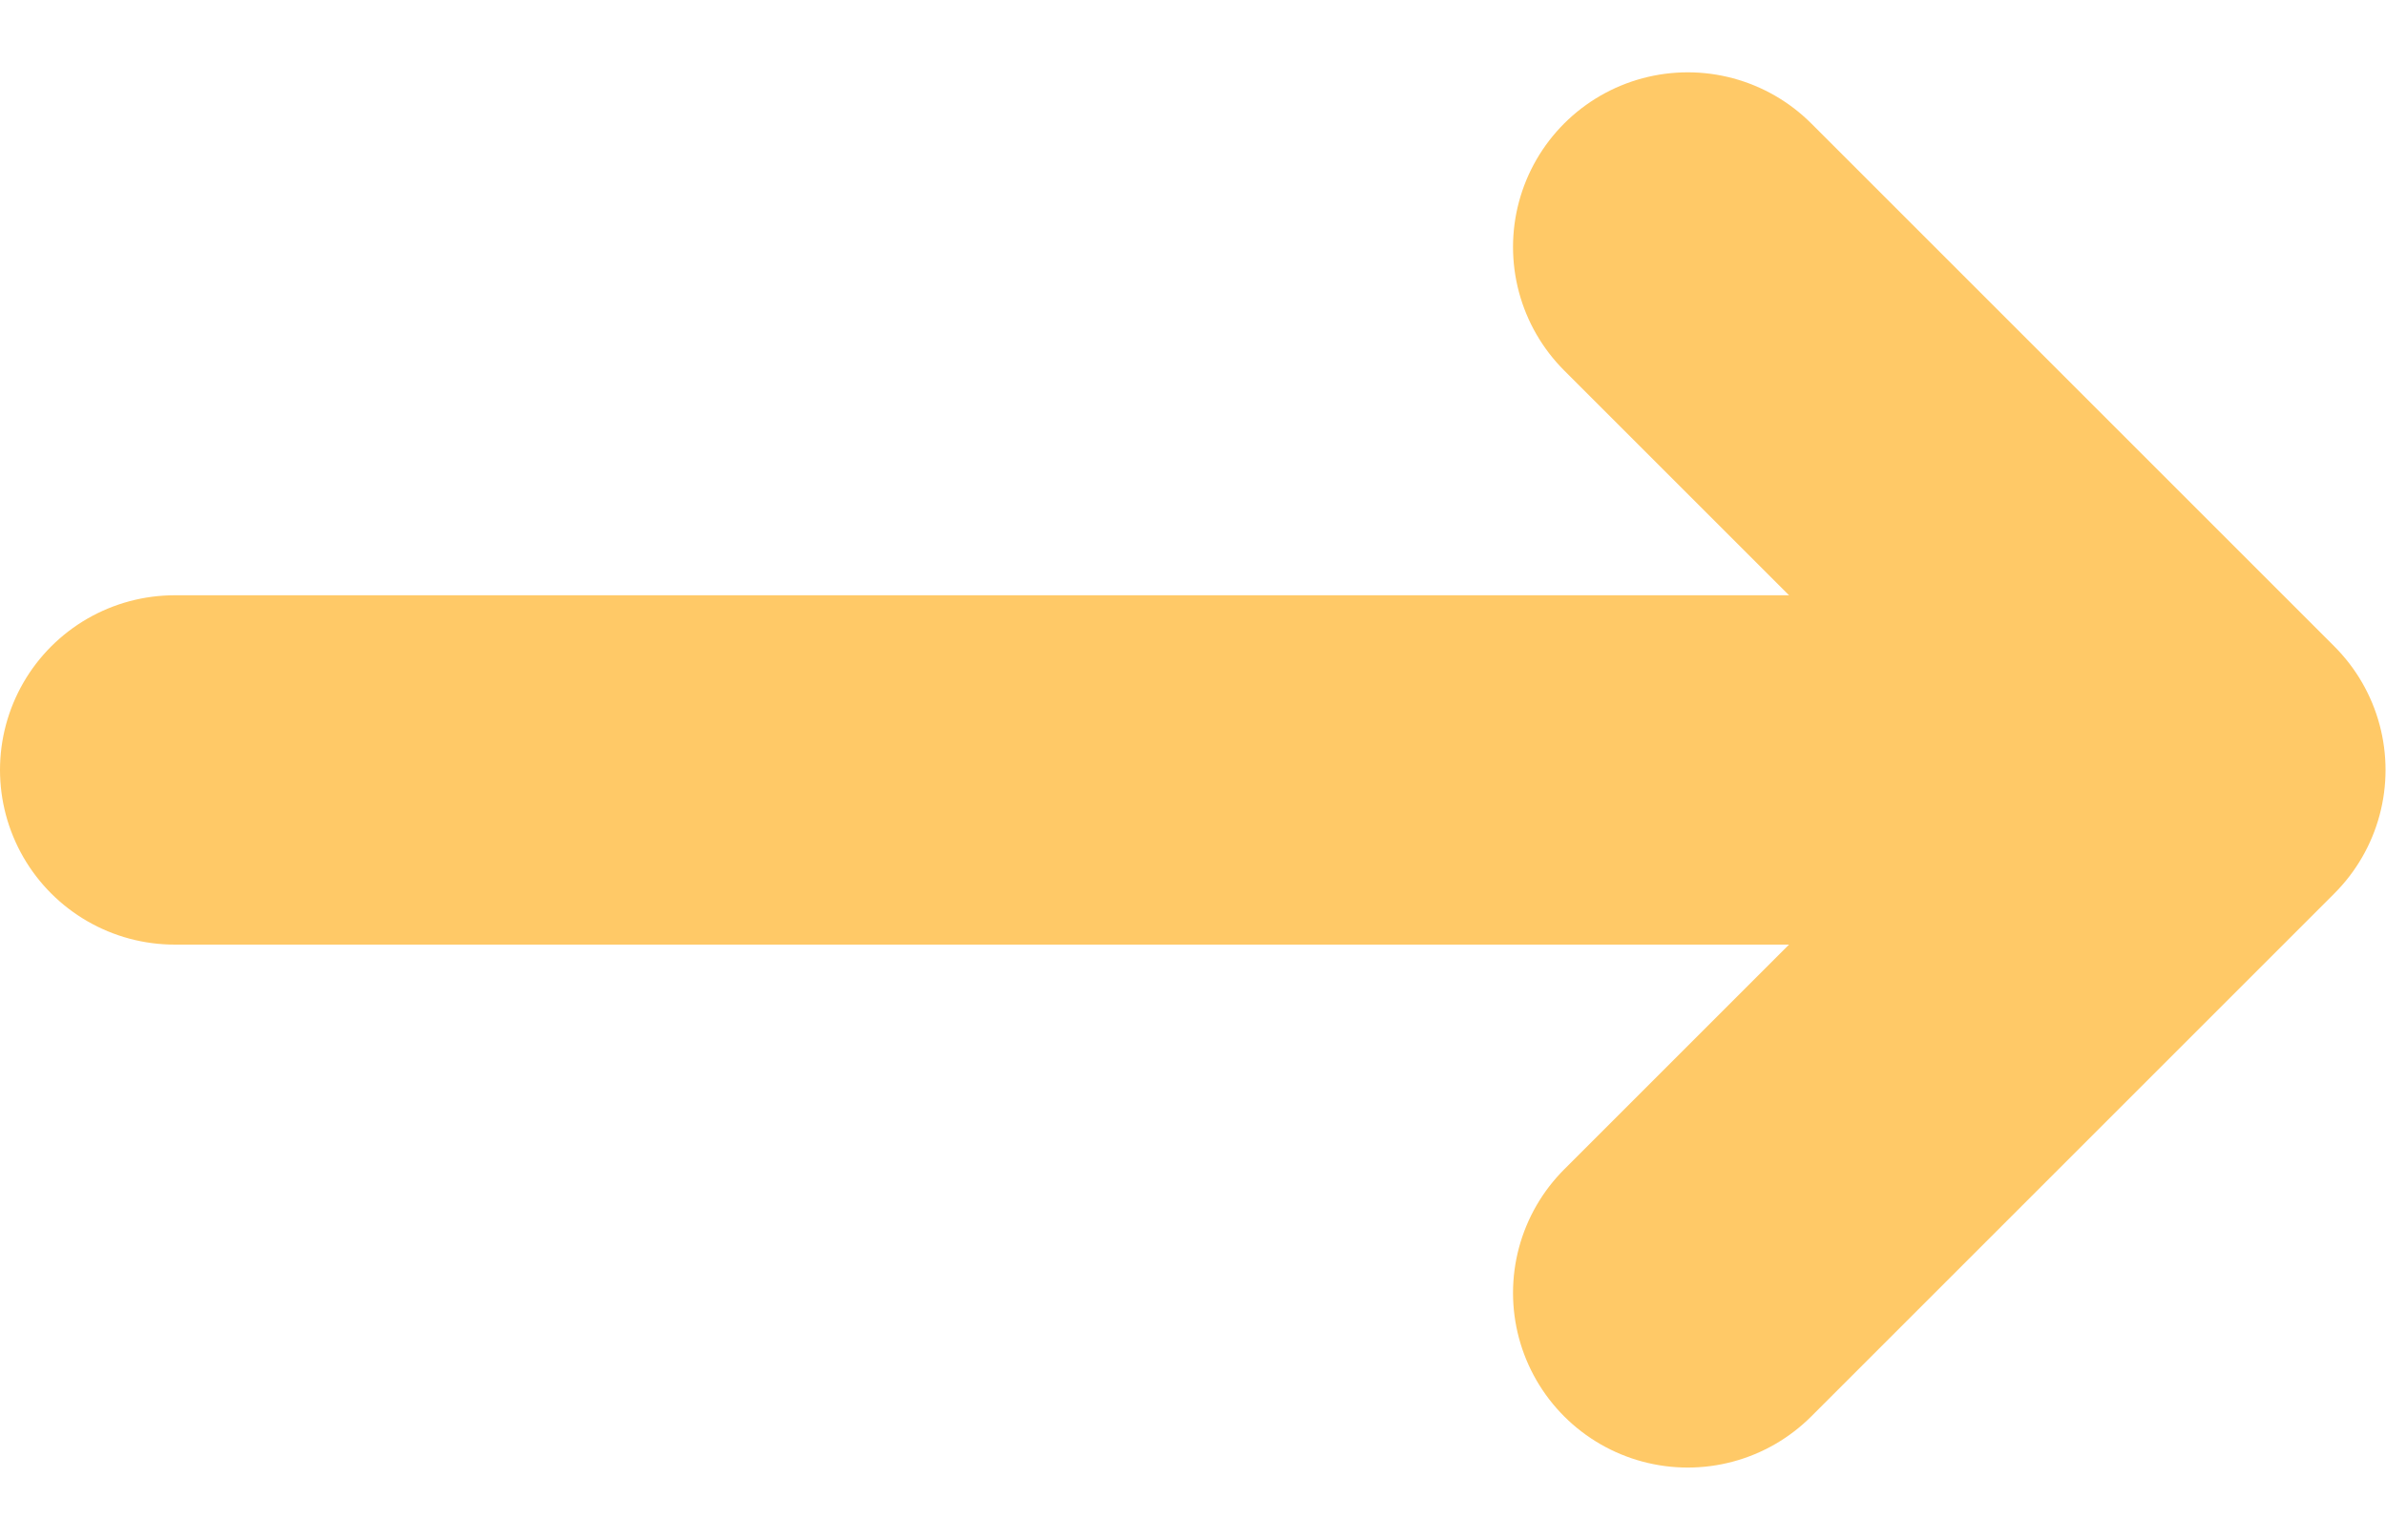 <svg xmlns="http://www.w3.org/2000/svg" width="20.485" height="13.225" viewBox="0 0 20.485 13.225">
  <g id="Group_121" data-name="Group 121" transform="translate(-140.757 -1064.879)">
    <line id="Line_6" data-name="Line 6" x2="17.275" transform="translate(142.257 1071.491)" fill="none" stroke="#ffc967" stroke-linecap="round" stroke-width="3"/>
    <path id="Path_102" data-name="Path 102" d="M2224.7,1113.91l4.491,4.491-4.491,4.491" transform="translate(-2069.453 -46.91)" fill="none" stroke="#ffc967" stroke-linecap="round" stroke-linejoin="round" stroke-width="3"/>
  </g>
</svg>
